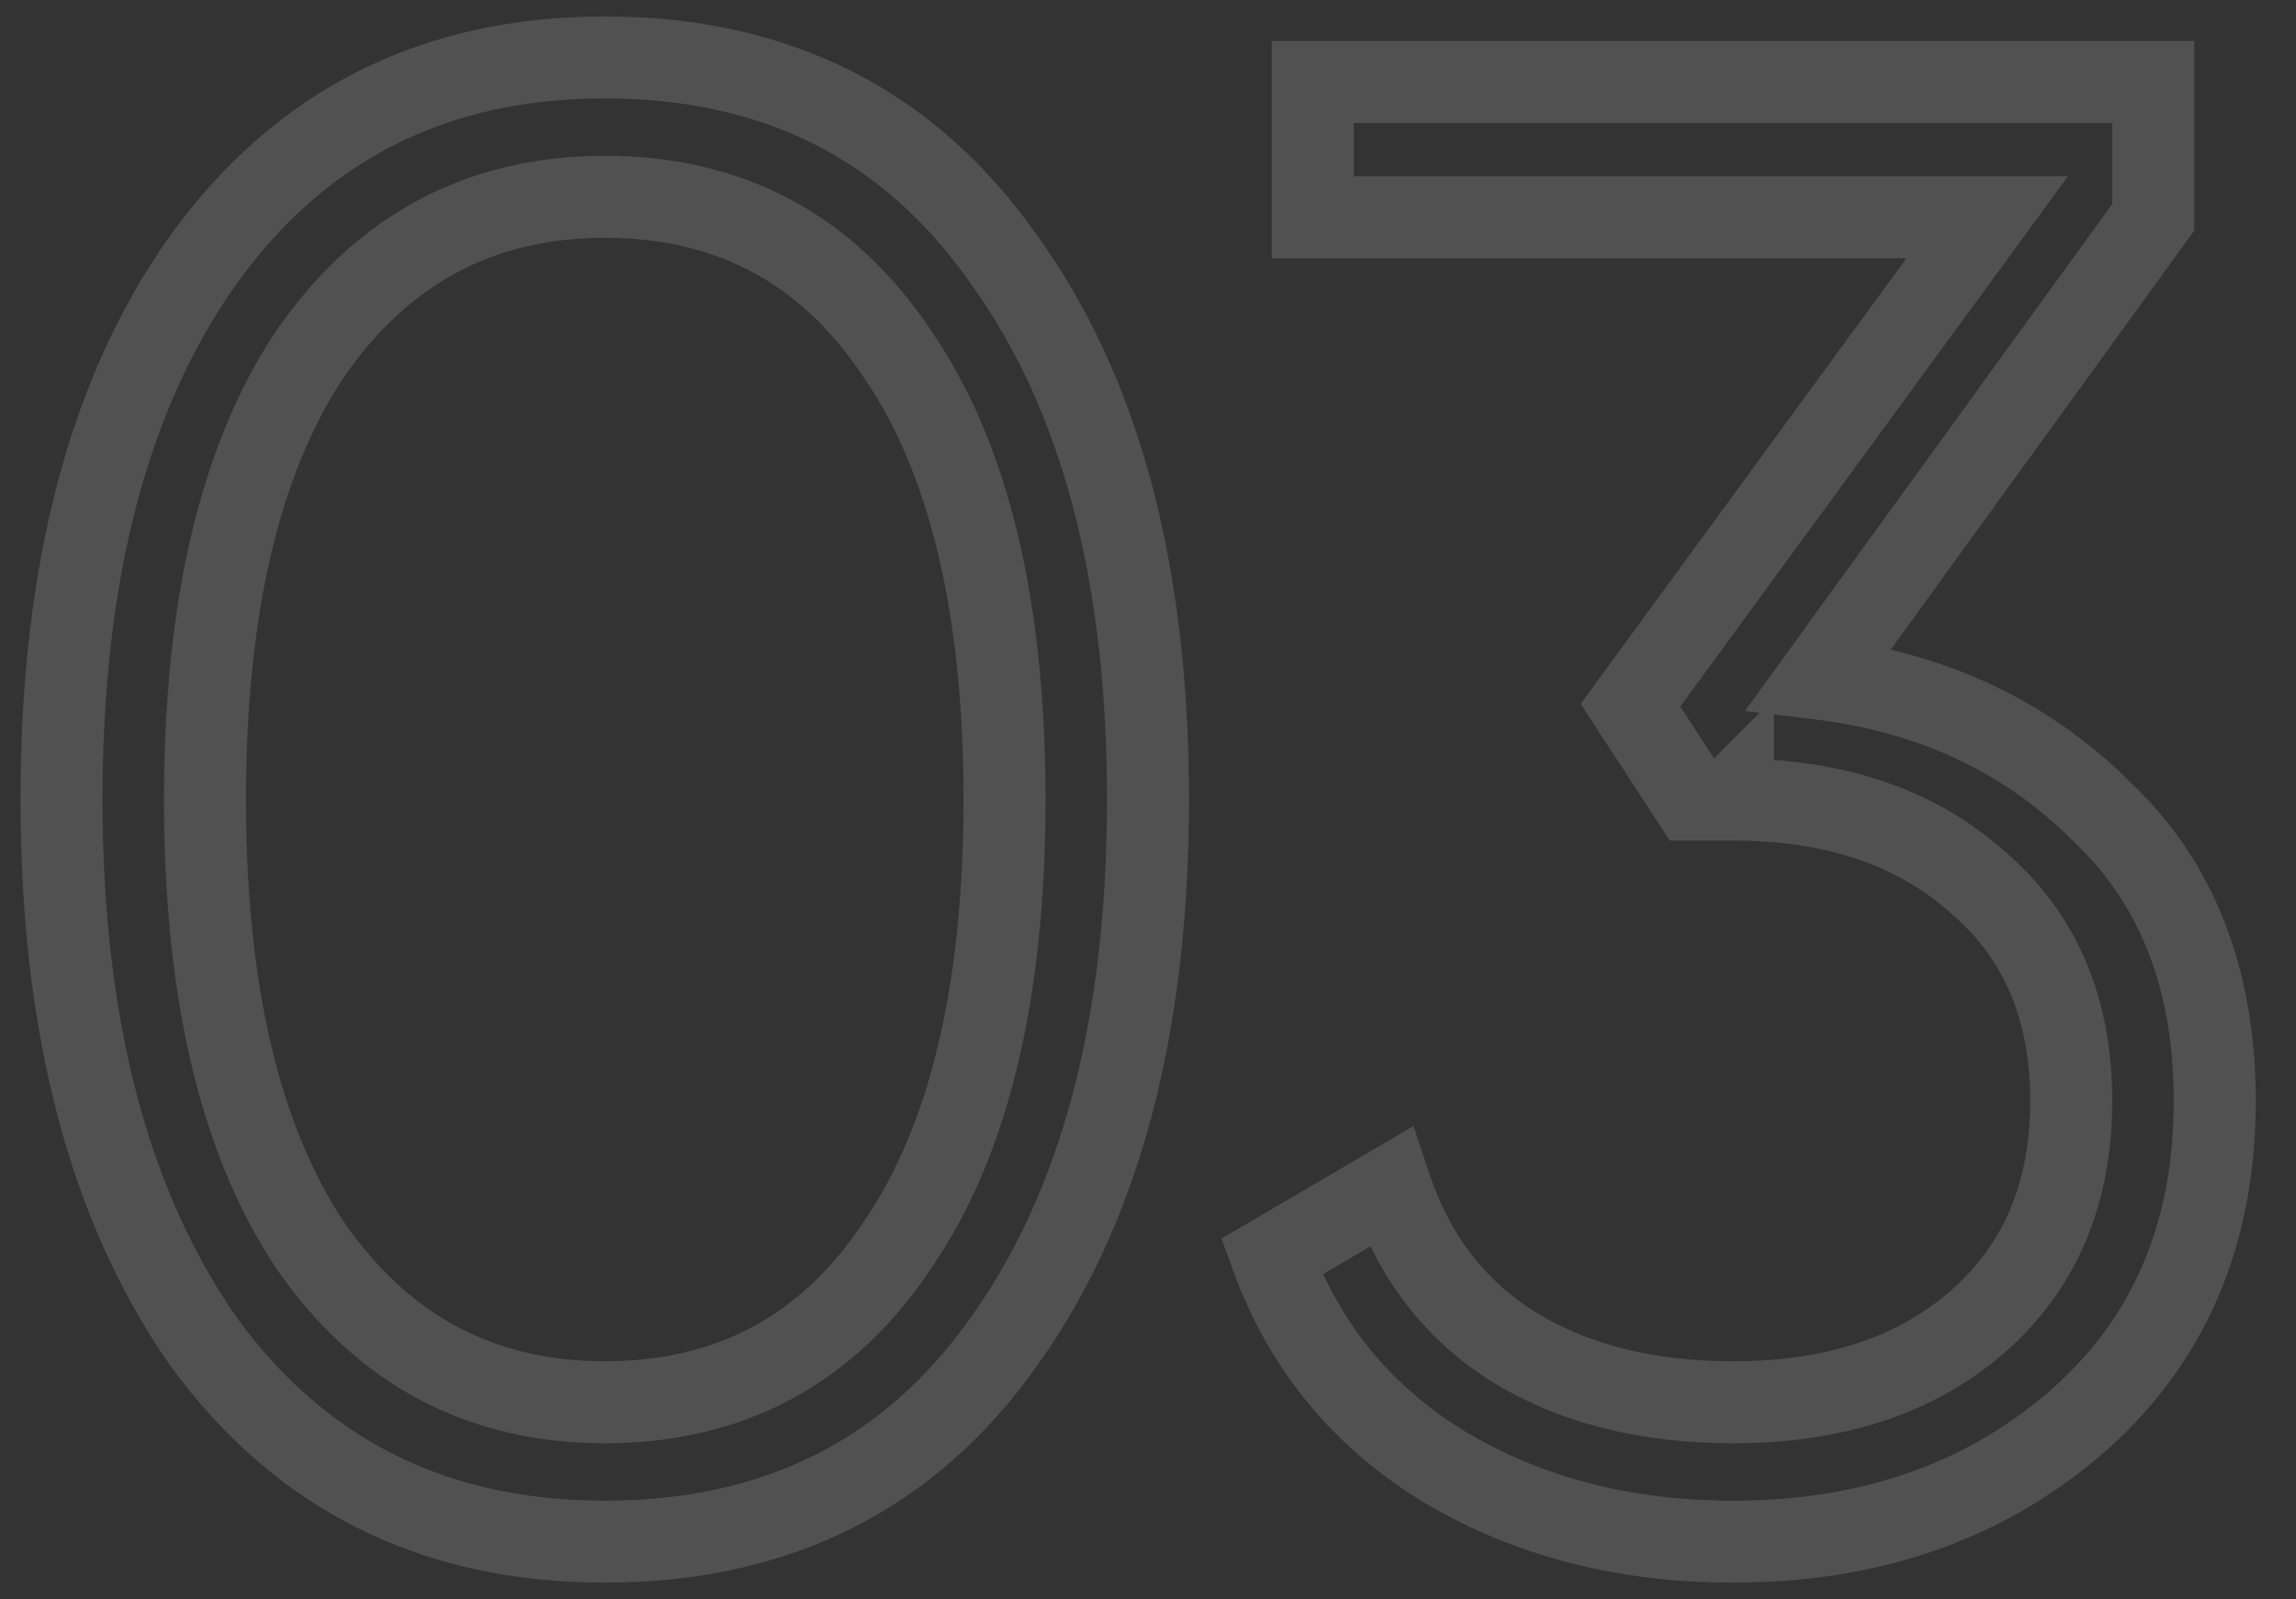 <?xml version="1.0" encoding="UTF-8"?> <svg xmlns="http://www.w3.org/2000/svg" width="56" height="39" viewBox="0 0 56 39" fill="none"><rect x="0" y="0" width="56" height="39" fill="#333333" stroke="none"/><mask id="path-1-outside-1_26_352" maskUnits="userSpaceOnUse" x="0" y="0" width="56" height="39" fill="black"><rect fill="white" width="56" height="39"></rect><path d="M24.5 32.7C22.2 35.967 18.95 37.6 14.75 37.6C10.583 37.6 7.317 35.967 4.95 32.7C2.65 29.4 1.5 25 1.5 19.5C1.5 13.967 2.65 9.583 4.95 6.35C7.317 3.05 10.583 1.4 14.75 1.4C18.95 1.4 22.2 3.05 24.5 6.35C26.833 9.583 28 13.967 28 19.5C28 25.033 26.833 29.433 24.5 32.7ZM7.55 30.35C9.317 32.917 11.717 34.2 14.75 34.2C17.817 34.2 20.2 32.917 21.9 30.35C23.633 27.817 24.5 24.2 24.5 19.5C24.5 14.8 23.633 11.183 21.9 8.65C20.2 6.083 17.817 4.8 14.75 4.8C11.717 4.8 9.317 6.083 7.55 8.65C5.85 11.217 5 14.833 5 19.5C5 24.167 5.85 27.783 7.55 30.35ZM52.518 5.3L44.368 16.55C47.134 16.883 49.434 17.967 51.268 19.8C53.101 21.533 54.018 23.883 54.018 26.85C54.018 30.15 52.868 32.783 50.568 34.75C48.334 36.65 45.568 37.6 42.268 37.6C39.634 37.6 37.301 37 35.268 35.8C33.234 34.567 31.818 32.85 31.018 30.65L33.918 28.95C34.484 30.65 35.484 31.95 36.918 32.85C38.384 33.75 40.168 34.2 42.268 34.2C44.734 34.2 46.718 33.55 48.218 32.25C49.751 30.917 50.518 29.117 50.518 26.85C50.518 24.583 49.751 22.8 48.218 21.5C46.718 20.167 44.734 19.5 42.268 19.5V19.45L42.218 19.5H41.268L39.768 17.2L48.468 5.3H32.018V2H52.518V5.3Z"></path></mask><path d="M24.5 32.7L23.686 32.119L23.682 32.124L24.5 32.7ZM4.95 32.7L4.13 33.272L4.135 33.279L4.14 33.287L4.95 32.7ZM4.95 6.35L4.137 5.767L4.135 5.77L4.95 6.35ZM24.5 6.35L23.68 6.922L23.684 6.929L23.689 6.935L24.5 6.35ZM7.55 30.35L6.716 30.902L6.721 30.91L6.726 30.917L7.55 30.35ZM21.9 30.35L21.075 29.785L21.07 29.791L21.066 29.798L21.9 30.35ZM21.9 8.65L21.066 9.202L21.07 9.208L21.075 9.215L21.9 8.65ZM7.55 8.65L6.726 8.083L6.721 8.09L6.716 8.098L7.55 8.65ZM23.682 32.124C21.581 35.109 18.644 36.6 14.75 36.6V38.6C19.256 38.6 22.819 36.824 25.318 33.276L23.682 32.124ZM14.75 36.6C10.891 36.6 7.931 35.11 5.76 32.113L4.14 33.287C6.702 36.823 10.275 38.6 14.75 38.6V36.6ZM5.77 32.128C3.623 29.047 2.5 24.869 2.5 19.5H0.5C0.5 25.131 1.677 29.753 4.13 33.272L5.77 32.128ZM2.5 19.5C2.5 14.095 3.624 9.939 5.765 6.93L4.135 5.77C1.676 9.228 0.5 13.838 0.5 19.5H2.5ZM5.763 6.933C7.936 3.903 10.896 2.4 14.75 2.4V0.4C10.271 0.4 6.698 2.197 4.137 5.767L5.763 6.933ZM14.75 2.4C18.64 2.4 21.576 3.904 23.68 6.922L25.32 5.778C22.824 2.196 19.26 0.4 14.75 0.4V2.4ZM23.689 6.935C25.86 9.943 27 14.097 27 19.5H29C29 13.836 27.807 9.223 25.311 5.765L23.689 6.935ZM27 19.5C27 24.902 25.86 29.075 23.686 32.119L25.314 33.281C27.806 29.792 29 25.165 29 19.5H27ZM6.726 30.917C8.673 33.746 11.377 35.2 14.75 35.2V33.2C12.056 33.2 9.96 32.087 8.374 29.783L6.726 30.917ZM14.75 35.2C18.154 35.2 20.849 33.747 22.734 30.902L21.066 29.798C19.551 32.086 17.48 33.2 14.75 33.2V35.2ZM22.725 30.915C24.618 28.148 25.5 24.302 25.5 19.5H23.5C23.5 24.098 22.648 27.485 21.075 29.785L22.725 30.915ZM25.5 19.5C25.5 14.698 24.618 10.852 22.725 8.085L21.075 9.215C22.648 11.515 23.5 14.902 23.5 19.5H25.5ZM22.734 8.098C20.849 5.253 18.154 3.8 14.75 3.8V5.8C17.48 5.8 19.551 6.914 21.066 9.202L22.734 8.098ZM14.75 3.8C11.377 3.8 8.673 5.254 6.726 8.083L8.374 9.217C9.96 6.913 12.056 5.8 14.75 5.8V3.8ZM6.716 8.098C4.865 10.892 4 14.732 4 19.5H6C6 14.935 6.835 11.541 8.384 9.202L6.716 8.098ZM4 19.5C4 24.268 4.865 28.108 6.716 30.902L8.384 29.798C6.835 27.459 6 24.065 6 19.5H4ZM52.518 5.3L53.327 5.887L53.518 5.624V5.3H52.518ZM44.368 16.55L43.558 15.963L42.561 17.34L44.248 17.543L44.368 16.55ZM51.268 19.8L50.56 20.507L50.57 20.517L50.581 20.527L51.268 19.8ZM50.568 34.75L51.216 35.512L51.218 35.51L50.568 34.75ZM35.268 35.8L34.749 36.655L34.759 36.661L35.268 35.8ZM31.018 30.65L30.512 29.787L29.793 30.209L30.078 30.992L31.018 30.65ZM33.918 28.95L34.866 28.634L34.476 27.463L33.412 28.087L33.918 28.95ZM36.918 32.85L36.386 33.697L36.395 33.702L36.918 32.85ZM48.218 32.25L48.873 33.006L48.874 33.005L48.218 32.25ZM48.218 21.5L47.553 22.247L47.562 22.255L47.571 22.263L48.218 21.5ZM42.268 19.5H41.268V20.5H42.268V19.5ZM42.268 19.45H43.268V17.036L41.56 18.743L42.268 19.45ZM42.218 19.5V20.5H42.632L42.925 20.207L42.218 19.5ZM41.268 19.5L40.43 20.046L40.726 20.5H41.268V19.5ZM39.768 17.2L38.96 16.61L38.553 17.168L38.93 17.746L39.768 17.2ZM48.468 5.3L49.275 5.89L50.437 4.3H48.468V5.3ZM32.018 5.3H31.018V6.3H32.018V5.3ZM32.018 2V1H31.018V2H32.018ZM52.518 2H53.518V1H52.518V2ZM51.708 4.713L43.558 15.963L45.177 17.137L53.327 5.887L51.708 4.713ZM44.248 17.543C46.81 17.852 48.898 18.844 50.56 20.507L51.975 19.093C49.971 17.089 47.458 15.915 44.487 15.557L44.248 17.543ZM50.581 20.527C52.179 22.038 53.018 24.106 53.018 26.85H55.018C55.018 23.661 54.023 21.029 51.955 19.073L50.581 20.527ZM53.018 26.85C53.018 29.888 51.974 32.232 49.918 33.99L51.218 35.51C53.761 33.335 55.018 30.412 55.018 26.85H53.018ZM49.92 33.988C47.89 35.715 45.362 36.6 42.268 36.6V38.6C45.773 38.6 48.779 37.585 51.216 35.512L49.92 33.988ZM42.268 36.6C39.792 36.6 37.638 36.038 35.776 34.939L34.759 36.661C36.964 37.962 39.477 38.6 42.268 38.6V36.6ZM35.786 34.945C33.944 33.828 32.678 32.291 31.957 30.308L30.078 30.992C30.957 33.41 32.524 35.306 34.749 36.655L35.786 34.945ZM31.523 31.513L34.423 29.813L33.412 28.087L30.512 29.787L31.523 31.513ZM32.969 29.266C33.604 31.172 34.744 32.666 36.386 33.697L37.449 32.003C36.224 31.234 35.364 30.128 34.866 28.634L32.969 29.266ZM36.395 33.702C38.05 34.718 40.024 35.2 42.268 35.2V33.2C40.312 33.2 38.718 32.782 37.441 31.998L36.395 33.702ZM42.268 35.2C44.914 35.2 47.15 34.499 48.873 33.006L47.563 31.494C46.285 32.601 44.554 33.2 42.268 33.2V35.2ZM48.874 33.005C50.652 31.458 51.518 29.369 51.518 26.85H49.518C49.518 28.865 48.85 30.375 47.561 31.495L48.874 33.005ZM51.518 26.85C51.518 24.331 50.652 22.253 48.864 20.737L47.571 22.263C48.85 23.347 49.518 24.835 49.518 26.85H51.518ZM48.882 20.753C47.159 19.221 44.921 18.5 42.268 18.5V20.5C44.548 20.5 46.276 21.112 47.553 22.247L48.882 20.753ZM43.268 19.5V19.45H41.268V19.5H43.268ZM41.56 18.743L41.511 18.793L42.925 20.207L42.975 20.157L41.56 18.743ZM42.218 18.5H41.268V20.5H42.218V18.5ZM42.105 18.954L40.605 16.654L38.93 17.746L40.43 20.046L42.105 18.954ZM40.575 17.79L49.275 5.89L47.66 4.71L38.96 16.61L40.575 17.79ZM48.468 4.3H32.018V6.3H48.468V4.3ZM33.018 5.3V2H31.018V5.3H33.018ZM32.018 3H52.518V1H32.018V3ZM51.518 2V5.3H53.518V2H51.518Z" fill="white" fill-opacity="0.15" mask="url(#path-1-outside-1_26_352)"></path></svg> 